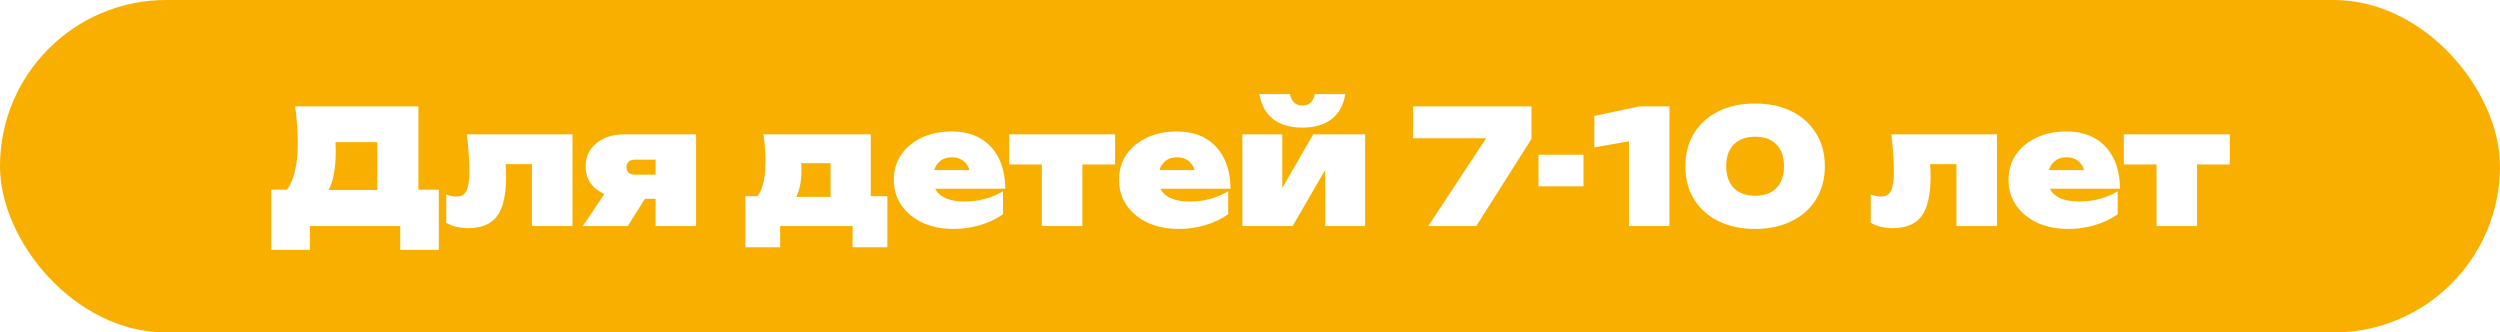 <?xml version="1.0" encoding="UTF-8"?> <svg xmlns="http://www.w3.org/2000/svg" width="376" height="50" viewBox="0 0 376 50" fill="none"><rect width="376" height="50" rx="25" fill="#F9AF00"></rect><g filter="url(#filter0_d_285_3469)"><path d="M40.801 37.576V28.528H45.385L46.777 28.576H58.681L60.265 28.528H66.001V37.576H60.193V34H46.609V37.576H40.801ZM44.401 16H62.929V32.512H56.737V18.592L59.521 21.376H47.689L50.185 19.288C50.345 19.928 50.433 20.536 50.449 21.112C50.481 21.688 50.497 22.232 50.497 22.744C50.497 24.536 50.321 26.024 49.969 27.208C49.617 28.392 49.081 29.28 48.361 29.872C47.657 30.448 46.761 30.736 45.673 30.736L43.081 28.624C43.657 27.904 44.081 26.952 44.353 25.768C44.641 24.584 44.785 23.144 44.785 21.448C44.785 20.632 44.753 19.776 44.689 18.88C44.625 17.984 44.529 17.024 44.401 16ZM70.214 20.2H86.102V34H80.006V21.904L82.79 24.688H73.262L75.83 22.264C75.926 23.192 75.998 24 76.046 24.688C76.094 25.36 76.118 25.976 76.118 26.536C76.118 29.288 75.67 31.272 74.774 32.488C73.878 33.704 72.422 34.312 70.406 34.312C69.798 34.312 69.23 34.248 68.702 34.12C68.174 34.008 67.646 33.808 67.118 33.52V29.248C67.406 29.36 67.686 29.44 67.958 29.488C68.246 29.536 68.494 29.56 68.702 29.56C69.406 29.56 69.894 29.264 70.166 28.672C70.454 28.08 70.598 27.088 70.598 25.696C70.598 24.976 70.566 24.16 70.502 23.248C70.438 22.336 70.342 21.32 70.214 20.2ZM100.25 26.272V29.896H93.914L93.866 29.704C92.714 29.704 91.706 29.52 90.842 29.152C89.978 28.768 89.298 28.224 88.802 27.52C88.322 26.816 88.082 25.992 88.082 25.048C88.082 24.072 88.322 23.224 88.802 22.504C89.298 21.784 89.978 21.224 90.842 20.824C91.706 20.408 92.714 20.2 93.866 20.2H104.69V34H98.594V21.64L100.178 24.016H95.498C95.098 24.016 94.786 24.112 94.562 24.304C94.338 24.496 94.226 24.768 94.226 25.12C94.226 25.488 94.338 25.776 94.562 25.984C94.786 26.176 95.098 26.272 95.498 26.272H100.25ZM98.474 27.544L94.418 34H87.65L91.994 27.544H98.474ZM133.459 29.512V37.192H128.227V34H117.331V37.192H112.099V29.512H116.635L117.571 29.608H127.531L128.395 29.512H133.459ZM114.835 20.2H130.963V33.064H124.915V21.76L127.699 24.544H117.739L119.899 22.264C120.219 22.904 120.403 23.496 120.451 24.04C120.515 24.568 120.547 25.048 120.547 25.48C120.547 27.608 120.131 29.248 119.299 30.4C118.483 31.552 117.315 32.128 115.795 32.128L113.323 30.064C114.523 29.248 115.123 27.312 115.123 24.256C115.123 23.648 115.099 23.008 115.051 22.336C115.003 21.664 114.931 20.952 114.835 20.2ZM143.412 34.432C141.7 34.432 140.164 34.128 138.804 33.52C137.46 32.896 136.396 32.032 135.612 30.928C134.828 29.808 134.436 28.512 134.436 27.04C134.436 25.584 134.812 24.312 135.564 23.224C136.332 22.136 137.372 21.288 138.684 20.68C139.996 20.072 141.468 19.768 143.1 19.768C144.812 19.768 146.268 20.12 147.468 20.824C148.668 21.528 149.588 22.528 150.228 23.824C150.868 25.104 151.188 26.624 151.188 28.384H139.428V25.576H147.636L146.004 26.488C145.924 25.864 145.764 25.344 145.524 24.928C145.284 24.512 144.964 24.2 144.564 23.992C144.18 23.768 143.716 23.656 143.172 23.656C142.564 23.656 142.044 23.792 141.612 24.064C141.196 24.336 140.876 24.712 140.652 25.192C140.444 25.656 140.34 26.184 140.34 26.776C140.34 27.544 140.508 28.192 140.844 28.72C141.196 29.232 141.724 29.624 142.428 29.896C143.132 30.168 144.02 30.304 145.092 30.304C146.132 30.304 147.14 30.176 148.116 29.92C149.108 29.648 150.02 29.264 150.852 28.768V32.224C149.828 32.944 148.66 33.496 147.348 33.88C146.052 34.248 144.74 34.432 143.412 34.432ZM156.694 22.312H162.79V34H156.694V22.312ZM151.774 20.2H167.71V24.736H151.774V20.2ZM177.279 34.432C175.567 34.432 174.031 34.128 172.671 33.52C171.327 32.896 170.263 32.032 169.479 30.928C168.695 29.808 168.303 28.512 168.303 27.04C168.303 25.584 168.679 24.312 169.431 23.224C170.199 22.136 171.239 21.288 172.551 20.68C173.863 20.072 175.335 19.768 176.967 19.768C178.679 19.768 180.135 20.12 181.335 20.824C182.535 21.528 183.455 22.528 184.095 23.824C184.735 25.104 185.055 26.624 185.055 28.384H173.295V25.576H181.503L179.871 26.488C179.791 25.864 179.631 25.344 179.391 24.928C179.151 24.512 178.831 24.2 178.431 23.992C178.047 23.768 177.583 23.656 177.039 23.656C176.431 23.656 175.911 23.792 175.479 24.064C175.063 24.336 174.743 24.712 174.519 25.192C174.311 25.656 174.207 26.184 174.207 26.776C174.207 27.544 174.375 28.192 174.711 28.72C175.063 29.232 175.591 29.624 176.295 29.896C176.999 30.168 177.887 30.304 178.959 30.304C179.999 30.304 181.007 30.176 181.983 29.92C182.975 29.648 183.887 29.264 184.719 28.768V32.224C183.695 32.944 182.527 33.496 181.215 33.88C179.919 34.248 178.607 34.432 177.279 34.432ZM186.855 34V20.2H192.855V30.592L191.751 30.184L197.511 20.2H205.311V34H199.311V23.224L200.415 23.632L194.415 34H186.855ZM195.879 19.192C194.055 19.192 192.591 18.768 191.487 17.92C190.383 17.056 189.695 15.8 189.423 14.152H194.007C194.119 14.712 194.335 15.144 194.655 15.448C194.975 15.736 195.383 15.88 195.879 15.88C196.391 15.88 196.799 15.736 197.103 15.448C197.423 15.144 197.639 14.712 197.751 14.152H202.335C202.063 15.8 201.375 17.056 200.271 17.92C199.167 18.768 197.703 19.192 195.879 19.192ZM214.805 34L224.621 19.12V20.8H212.525V16H230.333V20.896L222.029 34H214.805ZM231.388 23.272H238.156V28.024H231.388V23.272ZM251.087 16V34H244.991V18.256L247.703 20.776L239.783 22.168V17.44L246.575 16H251.087ZM263.969 34.432C261.873 34.432 260.033 34.04 258.449 33.256C256.881 32.472 255.657 31.376 254.777 29.968C253.913 28.544 253.481 26.888 253.481 25C253.481 23.112 253.913 21.464 254.777 20.056C255.657 18.632 256.881 17.528 258.449 16.744C260.033 15.96 261.873 15.568 263.969 15.568C266.065 15.568 267.897 15.96 269.465 16.744C271.049 17.528 272.273 18.632 273.137 20.056C274.017 21.464 274.457 23.112 274.457 25C274.457 26.888 274.017 28.544 273.137 29.968C272.273 31.376 271.049 32.472 269.465 33.256C267.897 34.04 266.065 34.432 263.969 34.432ZM263.993 29.44C265.353 29.44 266.409 29.056 267.161 28.288C267.929 27.504 268.313 26.408 268.313 25C268.313 23.576 267.929 22.48 267.161 21.712C266.409 20.944 265.345 20.56 263.969 20.56C262.609 20.56 261.545 20.944 260.777 21.712C260.009 22.48 259.625 23.568 259.625 24.976C259.625 26.4 260.009 27.504 260.777 28.288C261.545 29.056 262.617 29.44 263.993 29.44ZM284.456 20.2H300.344V34H294.248V21.904L297.032 24.688H287.504L290.072 22.264C290.168 23.192 290.24 24 290.288 24.688C290.336 25.36 290.36 25.976 290.36 26.536C290.36 29.288 289.912 31.272 289.016 32.488C288.12 33.704 286.664 34.312 284.648 34.312C284.04 34.312 283.472 34.248 282.944 34.12C282.416 34.008 281.888 33.808 281.36 33.52V29.248C281.648 29.36 281.928 29.44 282.2 29.488C282.488 29.536 282.736 29.56 282.944 29.56C283.648 29.56 284.136 29.264 284.408 28.672C284.696 28.08 284.84 27.088 284.84 25.696C284.84 24.976 284.808 24.16 284.744 23.248C284.68 22.336 284.584 21.32 284.456 20.2ZM311.06 34.432C309.348 34.432 307.812 34.128 306.452 33.52C305.108 32.896 304.044 32.032 303.26 30.928C302.476 29.808 302.084 28.512 302.084 27.04C302.084 25.584 302.46 24.312 303.212 23.224C303.98 22.136 305.02 21.288 306.332 20.68C307.644 20.072 309.116 19.768 310.748 19.768C312.46 19.768 313.916 20.12 315.116 20.824C316.316 21.528 317.236 22.528 317.876 23.824C318.516 25.104 318.836 26.624 318.836 28.384H307.076V25.576H315.284L313.652 26.488C313.572 25.864 313.412 25.344 313.172 24.928C312.932 24.512 312.612 24.2 312.212 23.992C311.828 23.768 311.364 23.656 310.82 23.656C310.212 23.656 309.692 23.792 309.26 24.064C308.844 24.336 308.524 24.712 308.3 25.192C308.092 25.656 307.988 26.184 307.988 26.776C307.988 27.544 308.156 28.192 308.492 28.72C308.844 29.232 309.372 29.624 310.076 29.896C310.78 30.168 311.668 30.304 312.74 30.304C313.78 30.304 314.788 30.176 315.764 29.92C316.756 29.648 317.668 29.264 318.5 28.768V32.224C317.476 32.944 316.308 33.496 314.996 33.88C313.7 34.248 312.388 34.432 311.06 34.432ZM324.343 22.312H330.439V34H324.343V22.312ZM319.423 20.2H335.359V24.736H319.423V20.2Z" fill="white"></path></g><defs><filter id="filter0_d_285_3469" x="30.801" y="4.152" width="314.559" height="43.424" filterUnits="userSpaceOnUse" color-interpolation-filters="sRGB"><feFlood flood-opacity="0" result="BackgroundImageFix"></feFlood><feColorMatrix in="SourceAlpha" type="matrix" values="0 0 0 0 0 0 0 0 0 0 0 0 0 0 0 0 0 0 127 0" result="hardAlpha"></feColorMatrix><feOffset></feOffset><feGaussianBlur stdDeviation="5"></feGaussianBlur><feComposite in2="hardAlpha" operator="out"></feComposite><feColorMatrix type="matrix" values="0 0 0 0 0.976 0 0 0 0 0.686 0 0 0 0 0 0 0 0 1 0"></feColorMatrix><feBlend mode="multiply" in2="BackgroundImageFix" result="effect1_dropShadow_285_3469"></feBlend><feBlend mode="normal" in="SourceGraphic" in2="effect1_dropShadow_285_3469" result="shape"></feBlend></filter></defs></svg> 